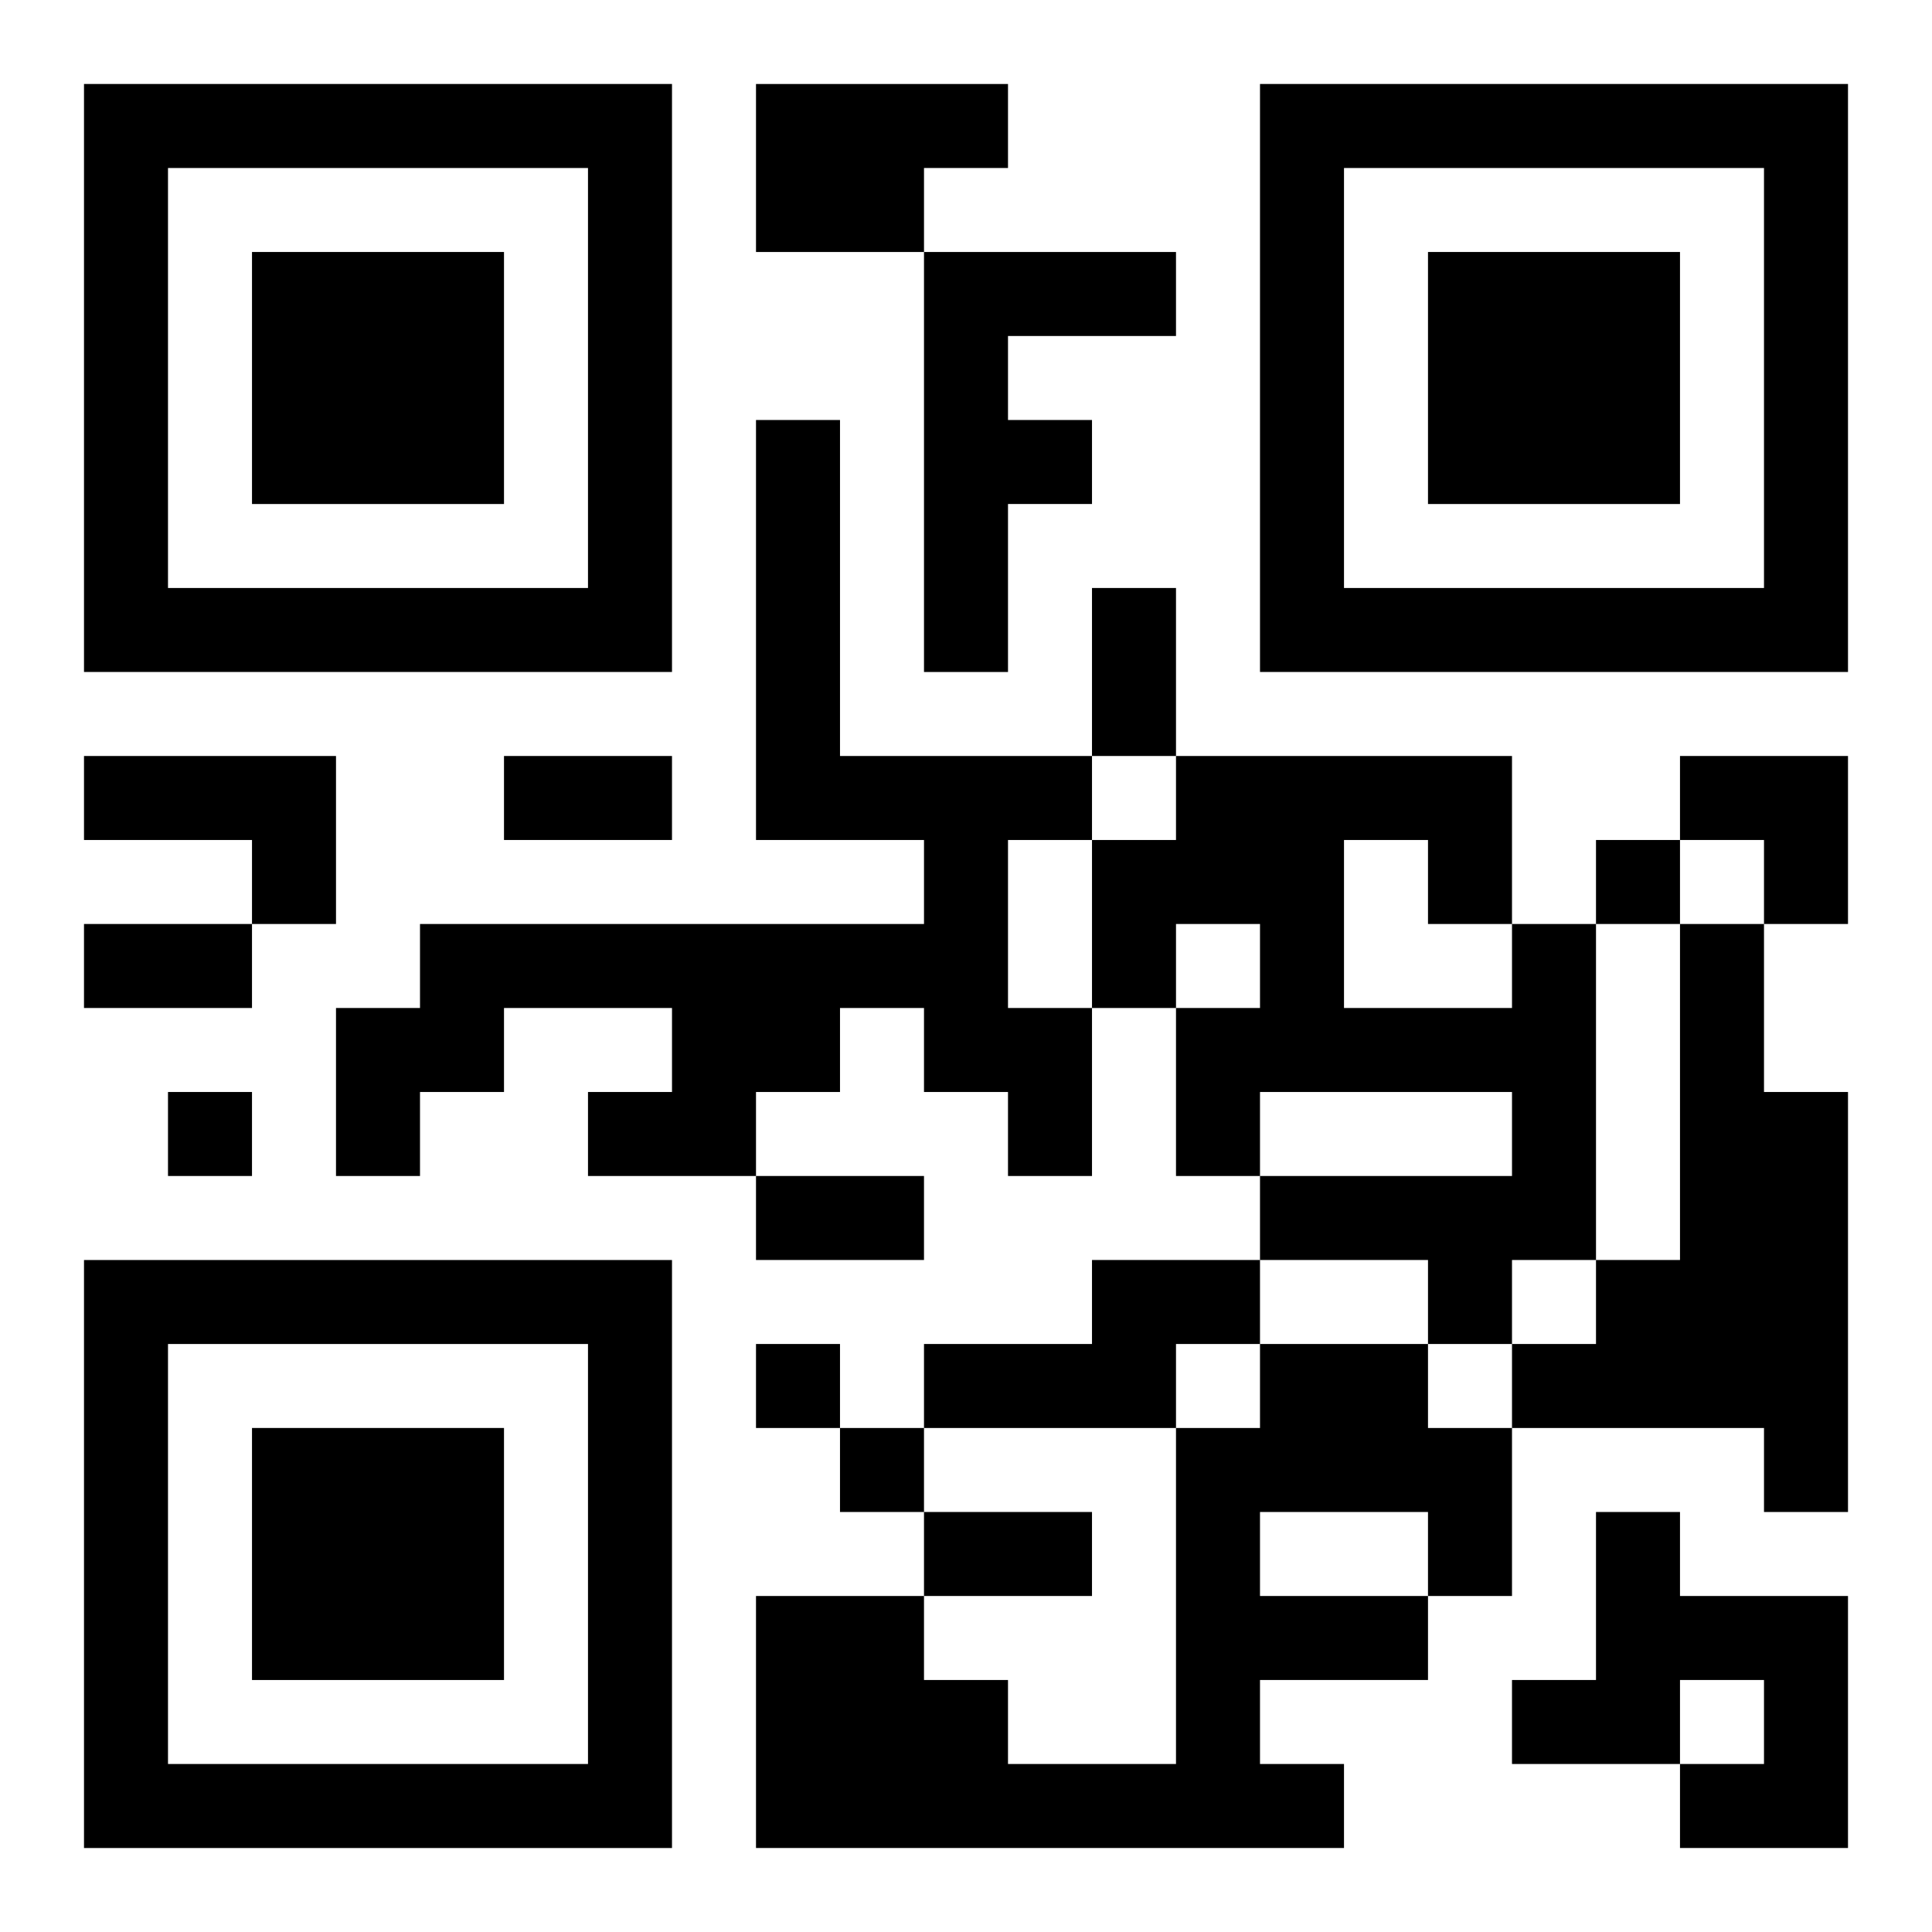<?xml version="1.0" encoding="UTF-8"?>
<svg width="250" height="250" baseProfile="full" version="1.1" viewBox="-1 -1 23 23" xmlns="http://www.w3.org/2000/svg" xmlns:xlink="http://www.w3.org/1999/xlink"><symbol id="a"><path d="m0 7v7h7v-7h-7zm1 1h5v5h-5v-5zm1 1v3h3v-3h-3z"/></symbol><use y="-7" xlink:href="#a"/><use y="7" xlink:href="#a"/><use x="14" y="-7" xlink:href="#a"/><path d="m8 0h3v1h-1v1h-2v-2m2 2h3v1h-2v1h1v1h-1v2h-1v-5m-2 2h1v4h3v1h-1v2h1v2h-1v-1h-1v-1h-1v1h-1v1h-2v-1h1v-1h-2v1h-1v1h-1v-2h1v-1h6v-1h-2v-5m-8 4h3v2h-1v-1h-2v-1m17 2h1v4h-1v1h-1v-1h-2v-1h3v-1h-3v1h-1v-2h1v-1h-1v1h-1v-2h1v-1h4v2m-2-1v2h2v-1h-1v-1h-1m4 1h1v2h1v5h-1v-1h-3v-1h1v-1h1v-4m-7 4h2v1h-1v1h-3v-1h2v-1m2 1h2v1h1v2h-1v1h-2v1h1v1h-7v-3h2v1h1v1h2v-4h1v-1m0 2v1h2v-1h-2m4 0h1v1h2v3h-2v-1h1v-1h-1v1h-2v-1h1v-2m0-8v1h1v-1h-1m-17 3v1h1v-1h-1m7 3v1h1v-1h-1m1 1v1h1v-1h-1m3-10h1v2h-1v-2m-7 2h2v1h-2v-1m-5 2h2v1h-2v-1m8 3h2v1h-2v-1m2 4h2v1h-2v-1m9-9h2v2h-1v-1h-1z"/></svg>
